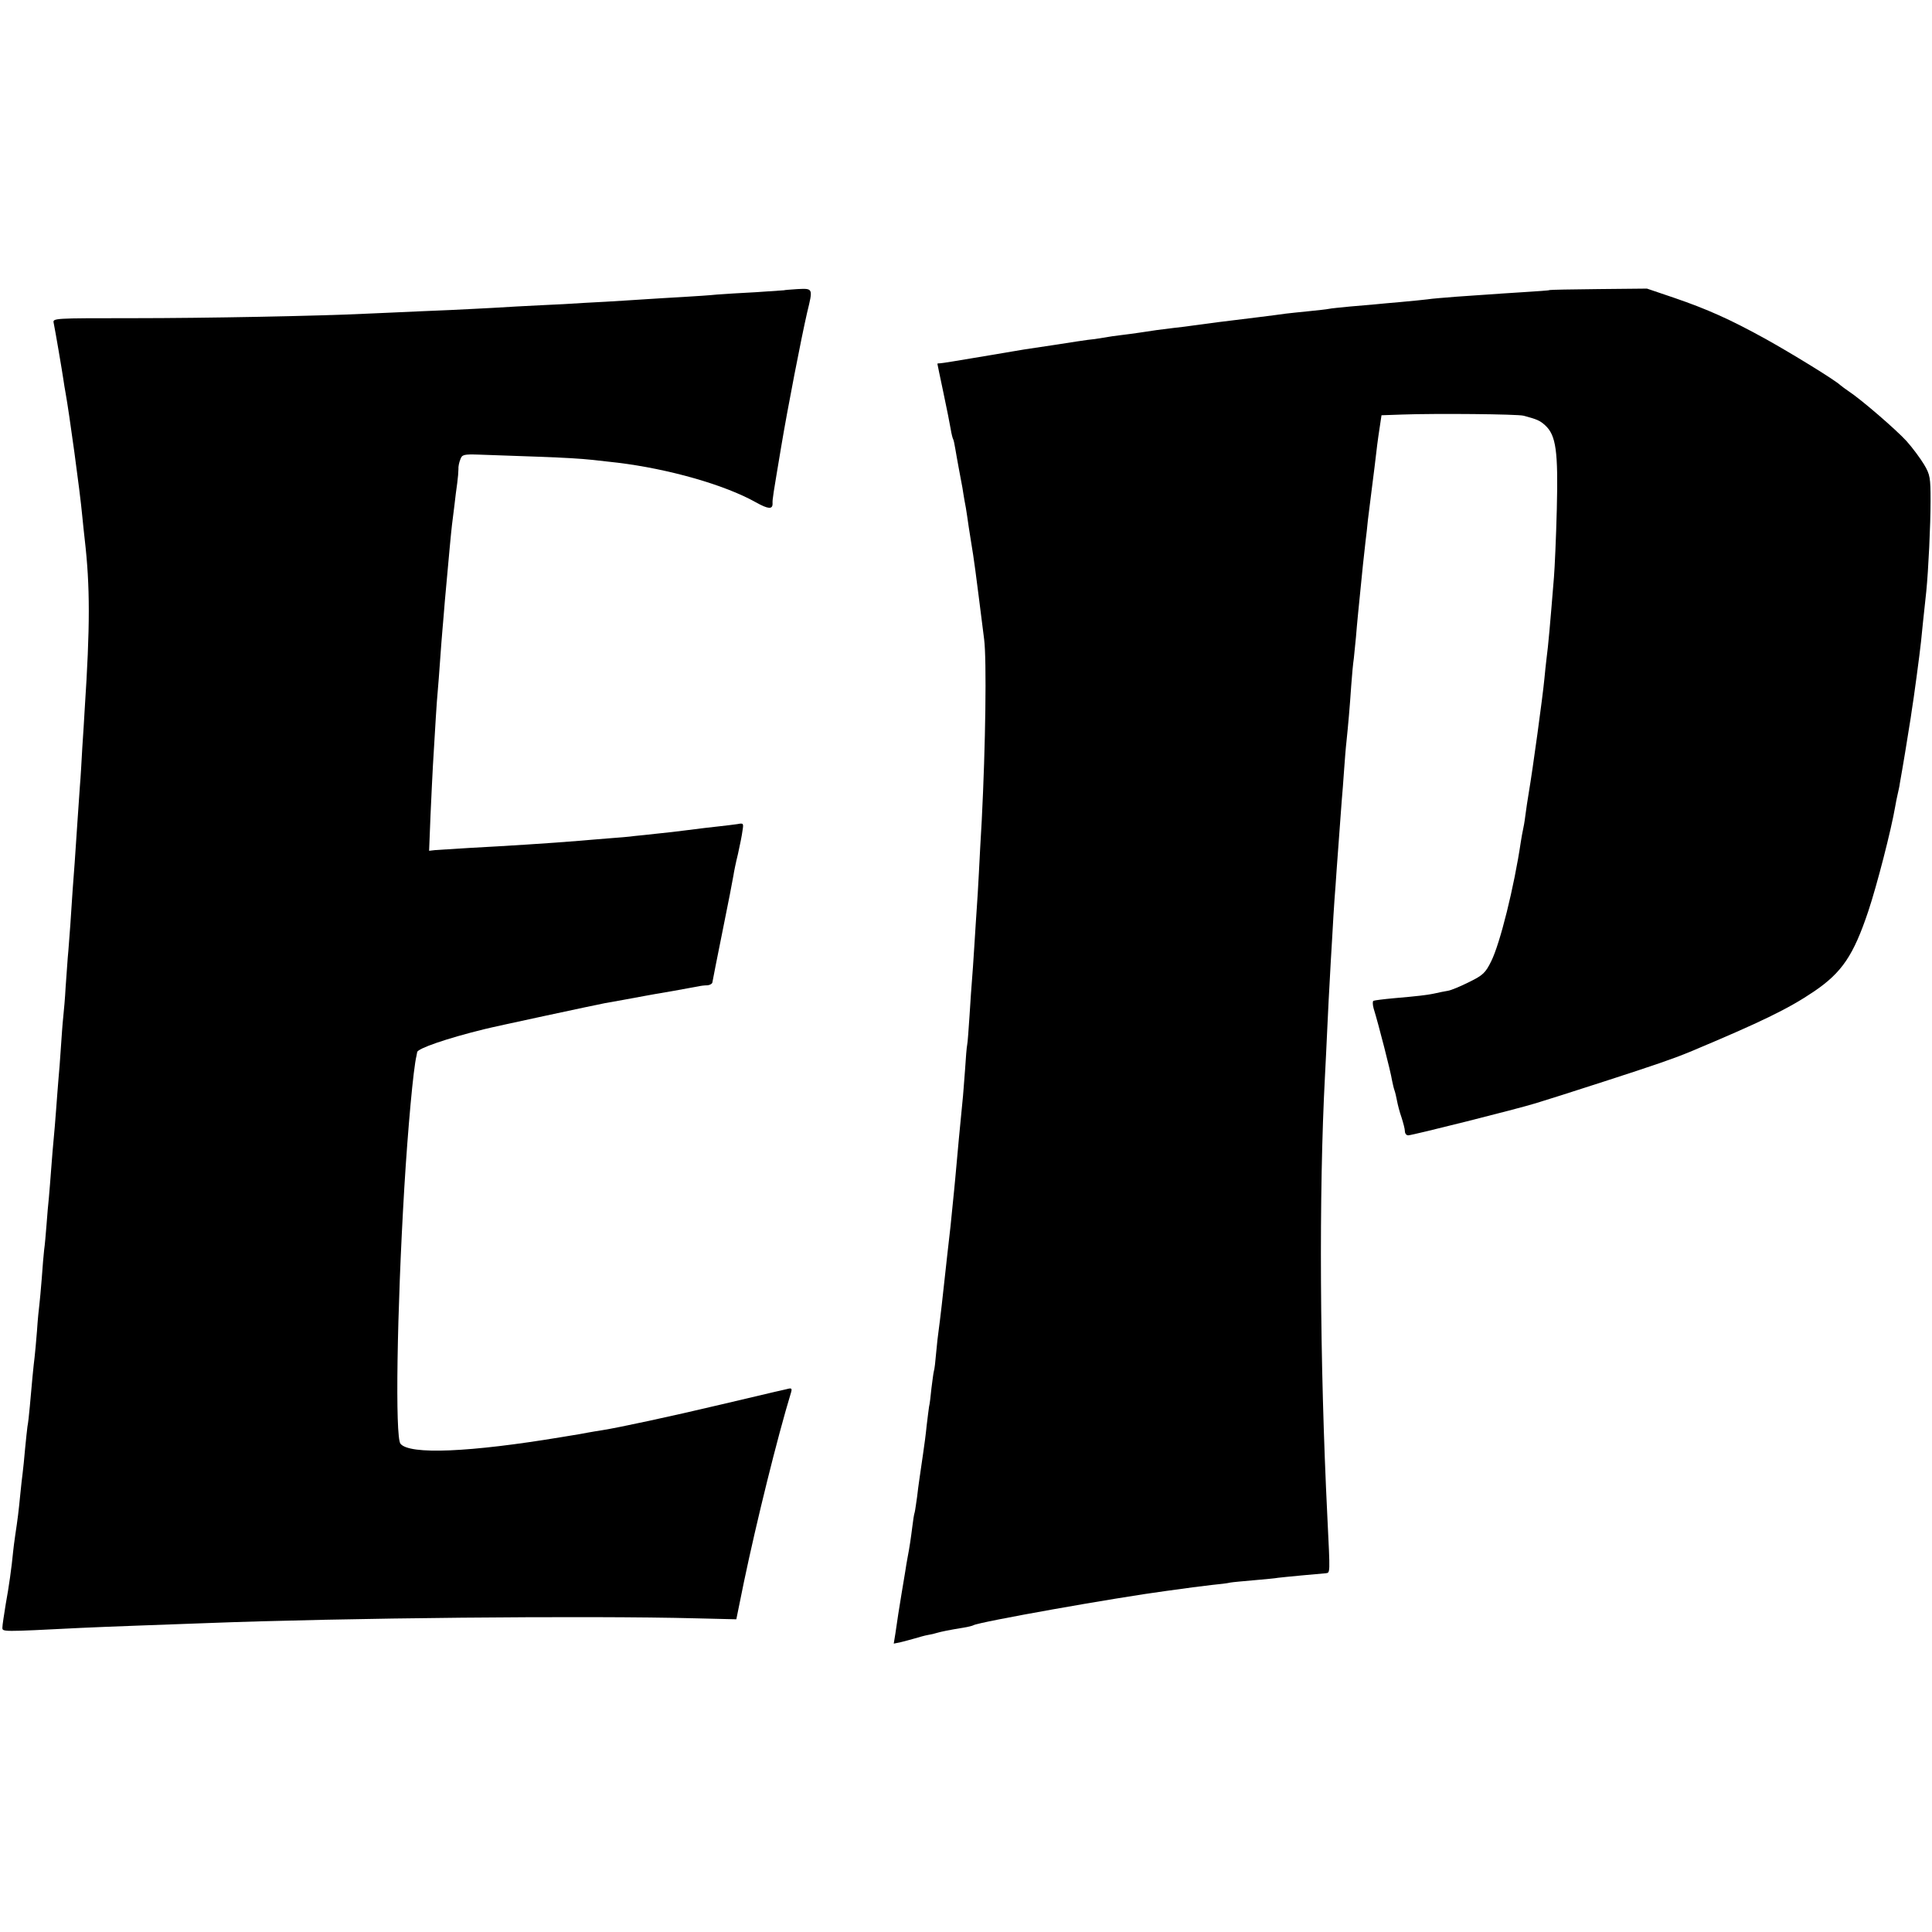 <?xml version="1.0" standalone="no"?>
<!DOCTYPE svg PUBLIC "-//W3C//DTD SVG 20010904//EN"
 "http://www.w3.org/TR/2001/REC-SVG-20010904/DTD/svg10.dtd">
<svg version="1.0" xmlns="http://www.w3.org/2000/svg"
 width="810pt" height="810pt" viewBox="0 0 810 810"
 preserveAspectRatio="xMidYMid meet">
<g transform="translate(0,810) scale(0.1,-0.1)"
fill="#000000" stroke="none">
<path d="M3287 6883 c-1 0 -54 -4 -117 -8 -63 -3 -137 -8 -165 -10 -27 -3 -90
-7 -140 -10 -49 -3 -124 -7 -165 -10 -41 -3 -113 -7 -160 -10 -47 -2 -125 -7
-175 -10 -49 -2 -139 -7 -200 -10 -60 -4 -141 -8 -180 -10 -38 -2 -137 -7
-220 -10 -82 -4 -184 -8 -225 -10 -205 -10 -681 -19 -982 -19 -336 0 -337 0
-333 -20 6 -28 36 -204 41 -239 2 -15 6 -39 9 -55 15 -83 60 -408 70 -517 3
-33 8 -76 10 -95 23 -199 23 -365 0 -715 -2 -33 -6 -105 -10 -160 -3 -55 -7
-127 -10 -160 -2 -33 -7 -98 -10 -145 -10 -151 -15 -224 -20 -285 -2 -33 -7
-100 -10 -150 -4 -49 -8 -112 -11 -140 -2 -27 -6 -84 -9 -125 -2 -41 -7 -97
-10 -125 -3 -27 -7 -86 -10 -130 -3 -44 -7 -102 -10 -130 -2 -27 -7 -86 -10
-130 -3 -44 -8 -98 -10 -120 -2 -22 -7 -76 -10 -120 -3 -44 -8 -100 -10 -125
-3 -25 -7 -76 -10 -115 -3 -38 -7 -86 -10 -105 -2 -19 -7 -73 -10 -120 -4 -47
-8 -96 -10 -110 -2 -14 -7 -63 -10 -110 -4 -47 -8 -96 -10 -110 -4 -30 -13
-123 -20 -206 -3 -33 -7 -71 -10 -85 -2 -13 -6 -55 -10 -94 -3 -38 -8 -83 -10
-100 -2 -16 -7 -57 -10 -90 -7 -72 -11 -104 -21 -170 -4 -27 -8 -59 -9 -70 -6
-64 -18 -150 -31 -220 -7 -44 -14 -88 -14 -98 0 -19 -8 -19 330 -2 47 2 159 7
250 10 91 3 215 8 275 10 572 22 1597 32 2056 20 l166 -4 32 157 c53 253 139
602 198 796 4 16 2 18 -23 11 -16 -4 -36 -8 -44 -10 -8 -2 -109 -26 -225 -53
-215 -51 -430 -97 -499 -108 -21 -3 -48 -8 -60 -10 -20 -4 -37 -7 -111 -19
-385 -64 -638 -75 -676 -28 -23 27 -15 552 16 1073 15 248 38 501 51 553 1 4
2 11 3 16 2 15 122 57 281 96 34 9 477 104 505 109 31 5 121 22 165 30 14 3
68 12 120 21 52 10 102 18 110 20 8 2 24 4 36 4 11 1 21 7 21 14 1 6 20 104
43 217 23 113 43 216 45 230 2 14 10 54 19 90 8 36 17 80 19 98 5 30 4 32 -21
27 -15 -2 -52 -7 -82 -10 -30 -3 -86 -10 -125 -15 -38 -5 -97 -12 -130 -15
-33 -4 -76 -8 -95 -10 -19 -3 -69 -7 -110 -10 -41 -3 -95 -8 -120 -10 -121
-10 -311 -22 -462 -30 -64 -4 -128 -8 -143 -9 l-26 -3 6 151 c4 83 8 176 10
206 10 169 16 270 20 310 2 25 7 83 10 130 3 47 8 105 10 130 2 25 7 79 10
120 4 41 8 91 10 110 2 19 6 69 10 110 4 41 8 86 10 100 2 14 6 50 10 80 3 30
9 73 12 95 3 22 5 48 5 58 -1 10 3 29 8 41 7 20 14 22 77 20 433 -15 409 -14
583 -34 213 -26 447 -92 579 -166 52 -29 70 -30 70 -6 -1 20 2 34 36 238 27
162 85 460 109 564 25 102 25 101 -40 98 -31 -2 -56 -4 -57 -5z"/>
<path d="M6497 6884 c-1 -2 -52 -5 -112 -9 -61 -4 -128 -8 -150 -10 -22 -1
-80 -6 -130 -9 -49 -4 -103 -8 -120 -11 -16 -2 -66 -7 -110 -11 -44 -4 -93 -8
-110 -10 -16 -1 -63 -6 -104 -9 -41 -4 -82 -8 -90 -10 -9 -2 -47 -6 -86 -10
-38 -4 -81 -8 -95 -10 -14 -2 -65 -9 -115 -15 -126 -15 -226 -28 -275 -35 -14
-2 -50 -7 -80 -10 -58 -7 -81 -10 -145 -20 -22 -3 -56 -8 -75 -10 -19 -2 -53
-7 -75 -11 -22 -4 -51 -8 -65 -9 -14 -2 -70 -10 -125 -19 -55 -8 -118 -18
-140 -21 -22 -4 -107 -18 -190 -32 -82 -14 -156 -26 -162 -26 -7 0 -13 -1 -13
-2 0 0 11 -55 25 -120 14 -66 28 -136 31 -155 3 -19 8 -38 10 -41 2 -3 6 -21
9 -40 3 -19 10 -56 15 -84 5 -27 12 -63 15 -80 2 -16 7 -41 9 -55 3 -14 8 -43
11 -65 3 -22 10 -69 16 -105 14 -85 16 -101 55 -410 11 -86 6 -446 -10 -760
-4 -63 -9 -162 -12 -220 -3 -58 -7 -125 -9 -150 -2 -25 -6 -94 -10 -155 -4
-60 -8 -126 -10 -145 -2 -19 -6 -84 -10 -145 -4 -60 -8 -117 -10 -125 -2 -8
-6 -55 -9 -105 -4 -49 -8 -110 -11 -135 -7 -69 -23 -238 -30 -320 -3 -30 -7
-76 -10 -102 -3 -27 -7 -72 -10 -100 -3 -29 -8 -69 -10 -88 -2 -19 -7 -60 -10
-90 -10 -96 -25 -225 -30 -260 -2 -14 -7 -54 -10 -90 -3 -36 -7 -72 -10 -80
-2 -8 -6 -40 -10 -71 -3 -31 -7 -66 -10 -77 -2 -12 -6 -47 -10 -79 -3 -32 -10
-85 -15 -118 -14 -98 -19 -127 -25 -180 -4 -27 -8 -57 -10 -65 -3 -8 -7 -35
-10 -60 -6 -48 -12 -89 -20 -130 -3 -14 -7 -41 -10 -60 -3 -19 -10 -60 -15
-90 -11 -67 -18 -111 -26 -168 l-7 -43 29 6 c16 4 43 11 60 16 17 5 41 12 53
14 13 2 30 6 39 9 17 5 50 12 112 22 19 3 38 8 41 10 23 14 598 116 809 144
47 6 96 13 110 15 14 2 50 6 81 10 31 3 66 7 77 10 11 2 57 6 102 10 45 4 89
8 98 10 10 1 54 6 100 10 46 4 91 8 100 9 19 3 19 -8 7 236 -32 647 -36 1361
-10 1850 2 41 7 134 10 205 3 72 8 159 10 195 2 36 6 115 10 175 3 61 8 135
10 165 2 30 7 87 9 125 14 189 17 234 21 285 3 30 7 89 10 130 3 41 7 95 10
120 7 67 14 145 20 235 3 44 8 96 11 115 2 20 6 60 9 90 4 52 12 131 20 210 2
19 6 60 9 90 3 30 8 75 11 100 3 25 8 65 10 90 3 25 10 79 15 120 9 72 17 132
24 195 2 17 7 51 11 77 l7 47 87 3 c139 5 484 2 509 -5 56 -15 68 -20 90 -40
46 -42 55 -109 49 -351 -3 -122 -9 -250 -12 -286 -16 -197 -24 -289 -31 -340
-3 -25 -7 -63 -9 -85 -7 -75 -49 -381 -65 -475 -5 -30 -12 -75 -15 -100 -3
-25 -8 -52 -10 -60 -2 -8 -6 -31 -9 -50 -28 -189 -87 -426 -124 -500 -24 -49
-35 -59 -92 -87 -36 -18 -76 -35 -90 -37 -14 -2 -36 -7 -50 -10 -35 -8 -82
-13 -175 -21 -44 -4 -83 -9 -87 -11 -4 -3 -3 -17 1 -32 20 -64 72 -267 77
-301 3 -14 7 -33 10 -41 3 -8 8 -28 11 -45 3 -16 11 -48 19 -70 7 -22 14 -48
14 -57 0 -10 6 -18 14 -18 17 0 459 111 536 135 30 9 160 50 289 92 207 67
283 93 356 123 298 125 412 180 520 253 118 80 166 152 228 337 36 108 96 340
113 440 2 14 7 36 10 50 3 14 8 34 9 45 12 66 35 206 40 240 4 22 8 51 10 65
7 40 34 241 39 290 4 42 10 99 22 210 9 90 18 278 18 380 0 97 -2 110 -27 152
-15 25 -48 70 -74 99 -45 49 -191 175 -243 209 -12 8 -28 20 -34 25 -23 22
-206 134 -312 193 -150 83 -247 126 -384 173 l-115 39 -203 -2 c-112 -1 -204
-3 -205 -4z"/>
</g>
</svg>
